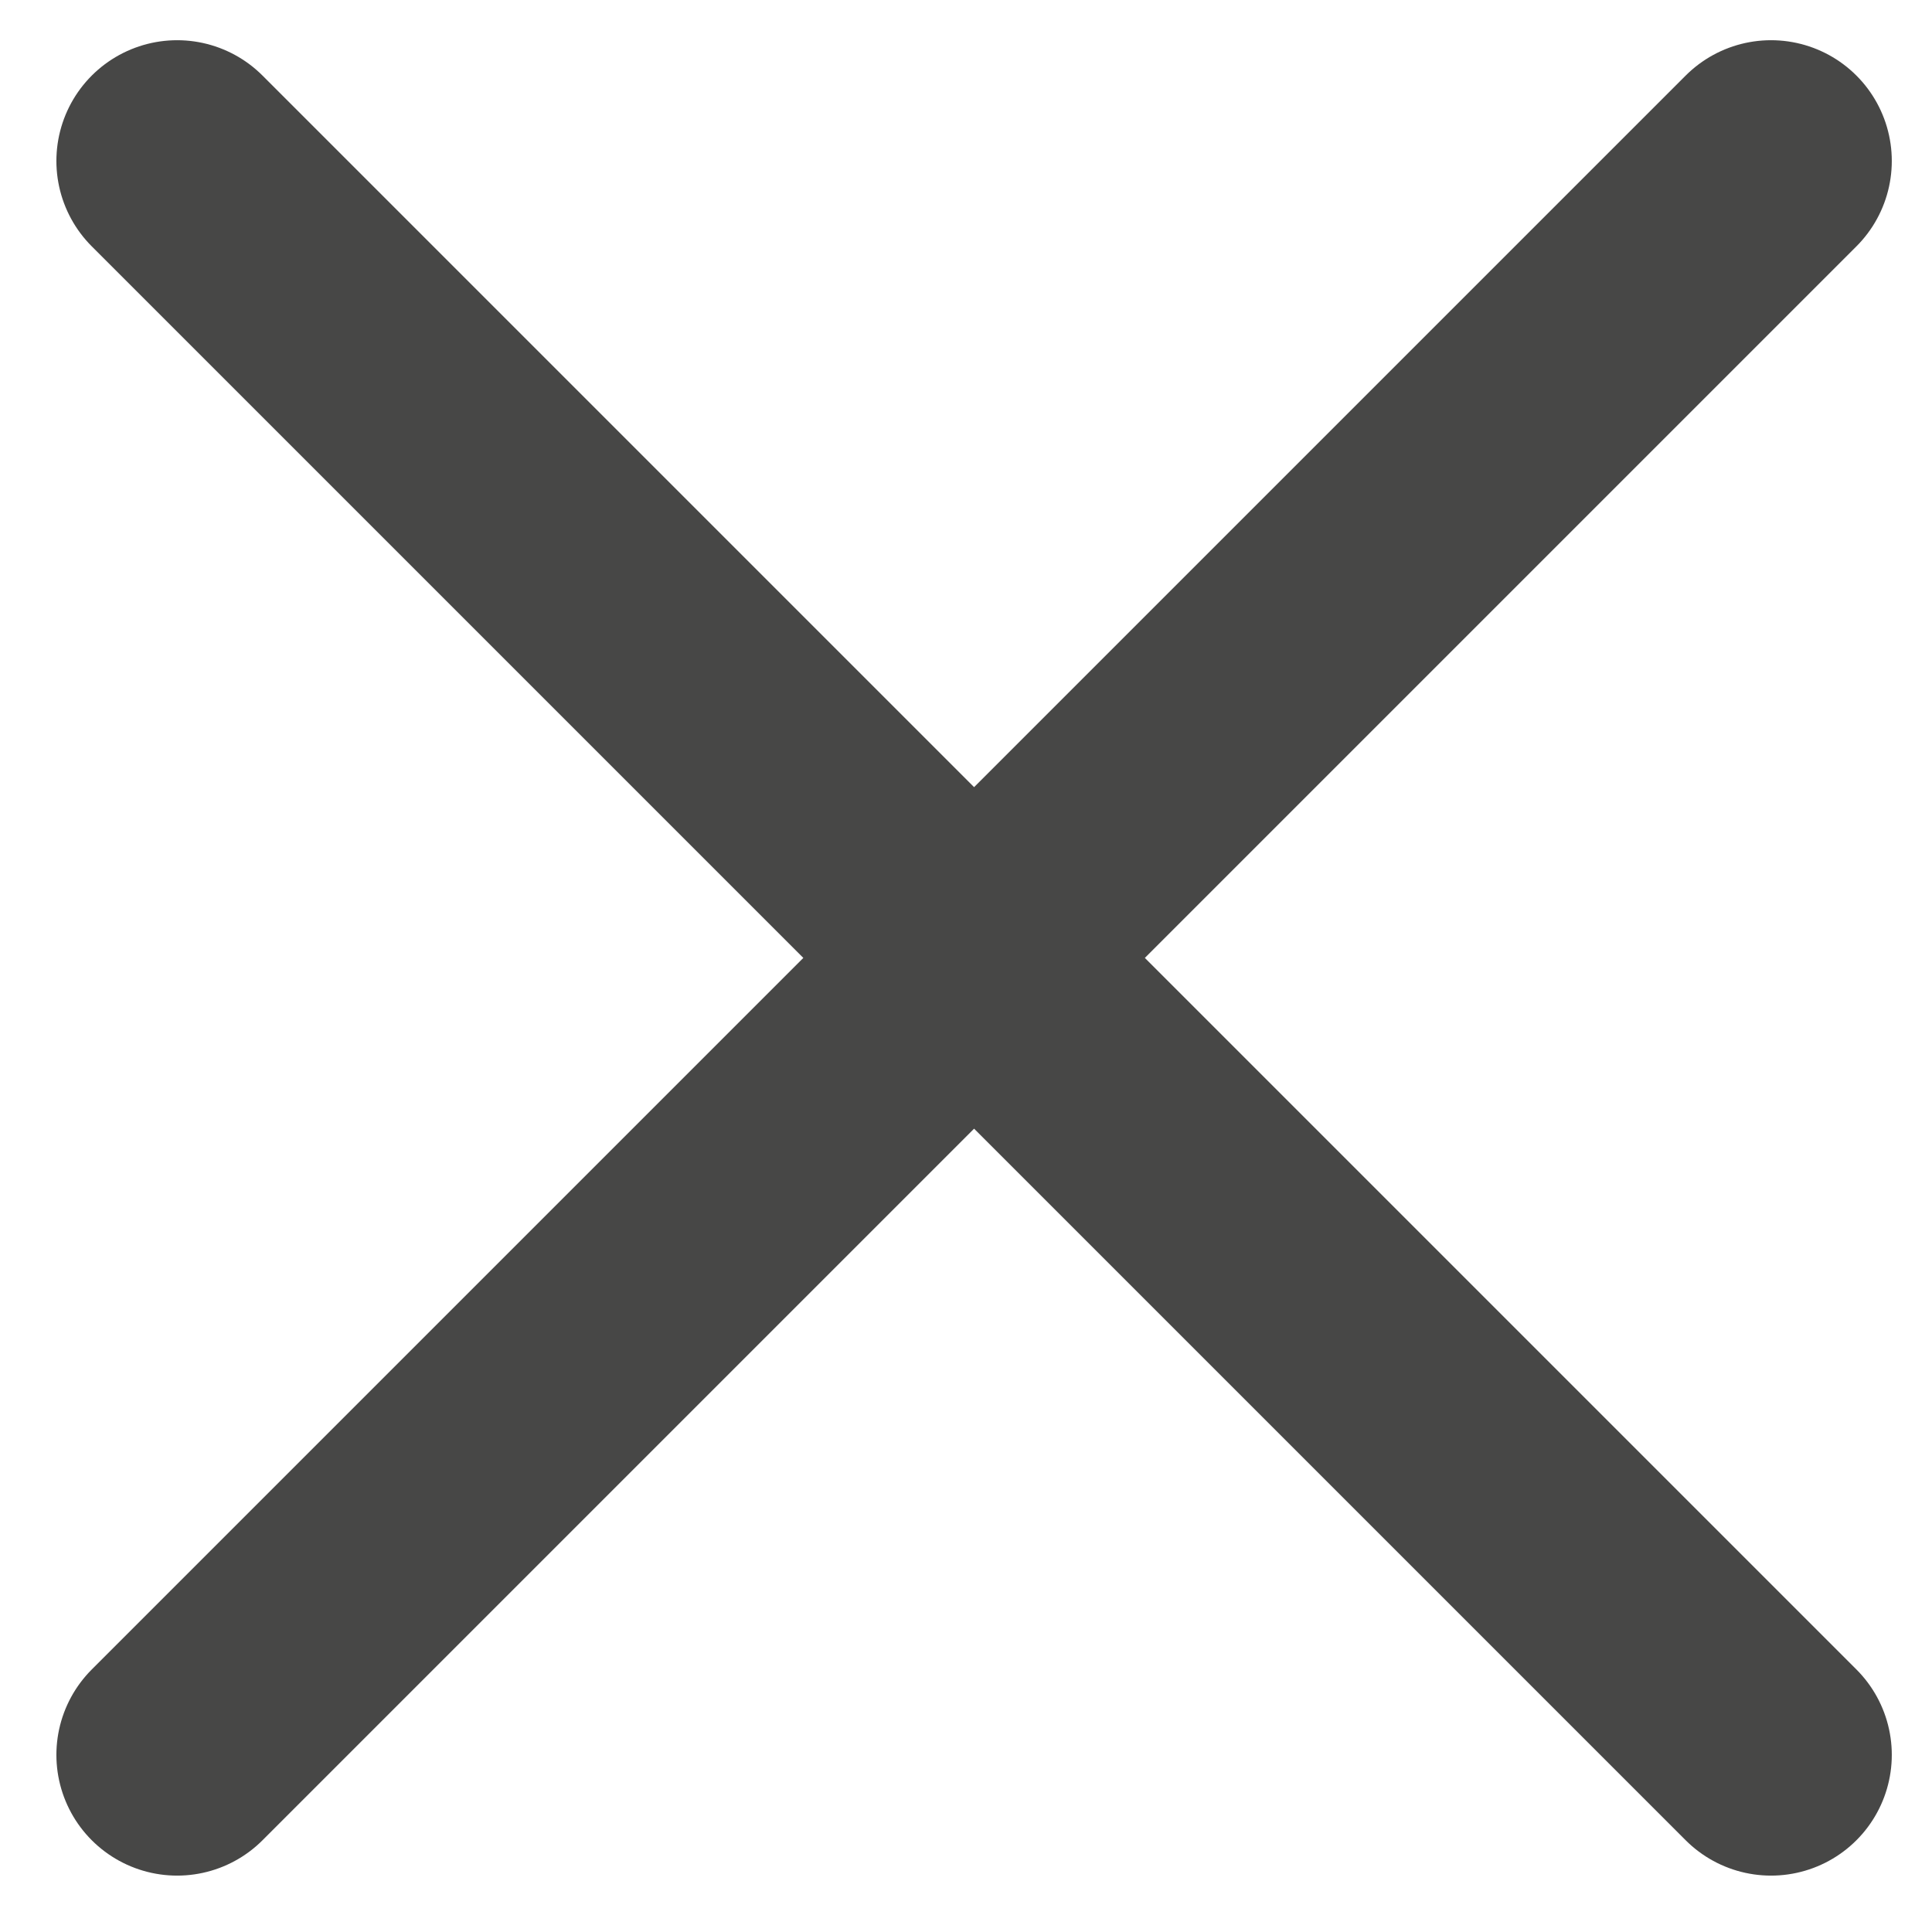 <svg width="16" height="16" viewBox="0 0 16 16" fill="none" xmlns="http://www.w3.org/2000/svg">
<path d="M1.467 1.333L14.667 14.533" stroke="#474746" stroke-width="2" stroke-linecap="round" stroke-linejoin="round"/>
<path d="M1.467 14.533L14.667 1.333" stroke="#474746" stroke-width="2" stroke-linecap="round" stroke-linejoin="round"/>
</svg>
